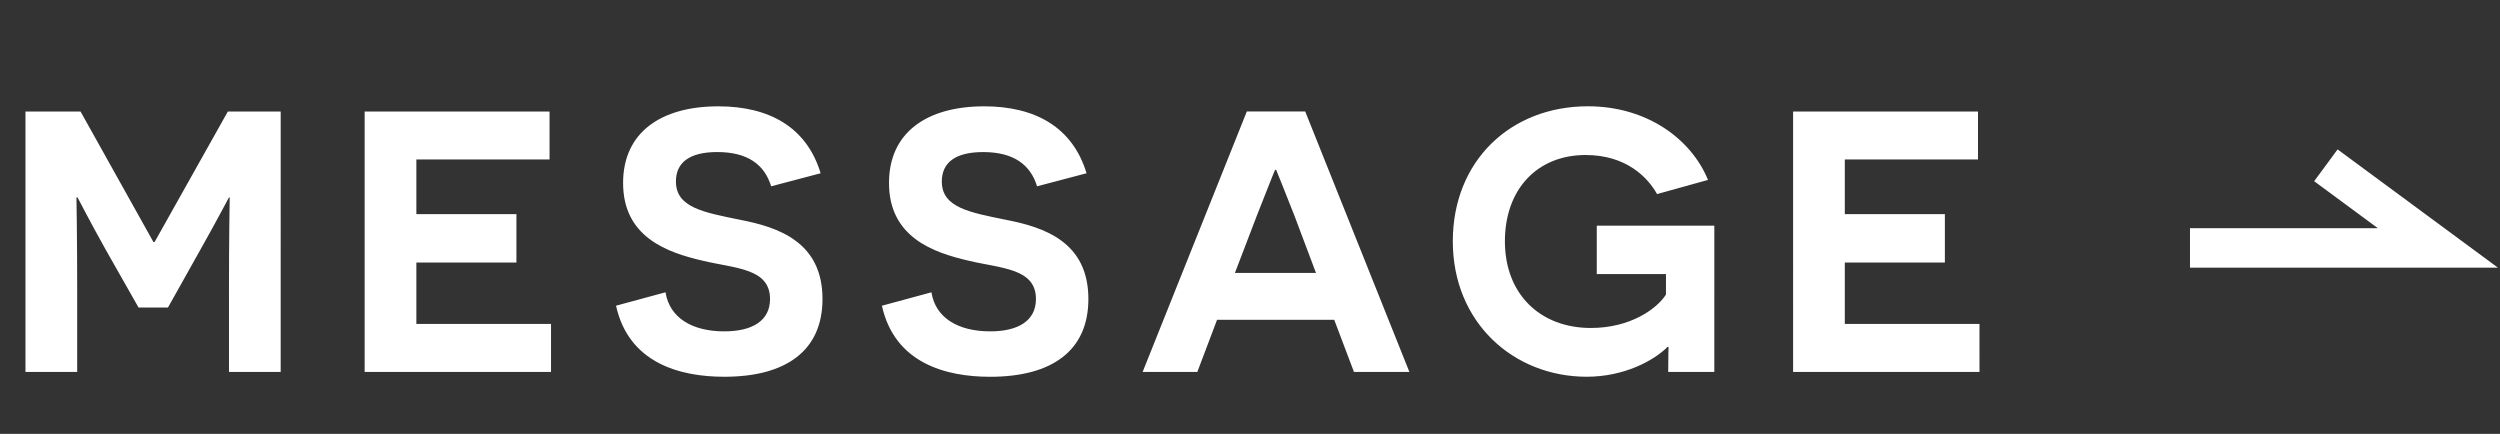 <svg version="1.1" id="txt" xmlns="http://www.w3.org/2000/svg" x="0" y="0" width="121" height="21" style="enable-background:new 0 0 121 21" xml:space="preserve"><rect width="100%" height="100%" fill="#333333" stroke="none"/><style>.st0{fill:#fff}</style><g id="g01"><path class="st0" d="M11.082 14.057c0-2.629.036-4.483.036-4.501h-.036c-.018.018-.576 1.099-1.369 2.503l-1.584 2.826H6.706l-1.584-2.791c-.81-1.439-1.351-2.521-1.368-2.538H3.7c0 .018.036 1.872.036 4.501V18H1.233V5.397h2.665l3.529 6.319h.054l3.547-6.319h2.557V18h-2.502v-3.943zM17.649 5.397h8.949v2.322h-6.446v2.646h4.843v2.341h-4.843v2.972h6.518V18h-9.021V5.397zM32.211 14.147c.198 1.243 1.296 1.891 2.845 1.891 1.368 0 2.214-.521 2.214-1.566 0-1.494-1.692-1.477-3.259-1.854-1.71-.396-3.853-1.134-3.853-3.763 0-2.449 1.836-3.709 4.609-3.709 2.485 0 4.285 1.026 4.952 3.24l-2.395.631c-.324-1.064-1.152-1.658-2.61-1.658-1.386 0-1.999.541-1.999 1.423 0 1.261 1.333 1.494 3.097 1.854 1.873.36 3.997 1.08 3.997 3.835 0 2.503-1.765 3.764-4.753 3.764-2.161 0-4.627-.666-5.24-3.439l2.395-.649zM45.081 14.147c.198 1.243 1.296 1.891 2.845 1.891 1.368 0 2.214-.521 2.214-1.566 0-1.494-1.692-1.477-3.259-1.854-1.71-.396-3.853-1.134-3.853-3.763 0-2.449 1.836-3.709 4.609-3.709 2.485 0 4.285 1.026 4.952 3.24l-2.395.631c-.324-1.062-1.152-1.657-2.611-1.657-1.386 0-1.999.541-1.999 1.423 0 1.261 1.333 1.494 3.097 1.854 1.873.36 3.997 1.08 3.997 3.835 0 2.503-1.765 3.764-4.753 3.764-2.161 0-4.627-.666-5.24-3.439l2.396-.65zM58.905 15.48 57.951 18h-2.647l5.042-12.604h2.827L68.214 18h-2.683l-.954-2.521h-5.672zm3.745-5.042c-.433-1.08-.864-2.196-.882-2.215h-.055c-.018.019-.449 1.117-.882 2.215l-1.062 2.773h3.925l-1.044-2.773zM80.741 18c0-.954.018-1.08.018-1.206h-.054c-.666.666-2.106 1.44-3.907 1.44-3.529 0-6.482-2.611-6.482-6.555 0-3.889 2.791-6.535 6.537-6.535 2.862 0 5.005 1.584 5.814 3.564l-2.466.685c-.45-.811-1.495-1.891-3.457-1.891-2.341 0-3.907 1.656-3.907 4.177 0 2.558 1.711 4.195 4.159 4.195 1.944 0 3.223-.954 3.637-1.62v-.99h-3.349v-2.341h5.689V18h-2.232zM86.786 5.397h8.949v2.322h-6.446v2.646h4.843v2.341h-4.843v2.972h6.518V18h-9.021V5.397zM120.902 12.956h-14.907v-1.912h9.093l-3.082-2.274 1.134-1.539z"/></g></svg>